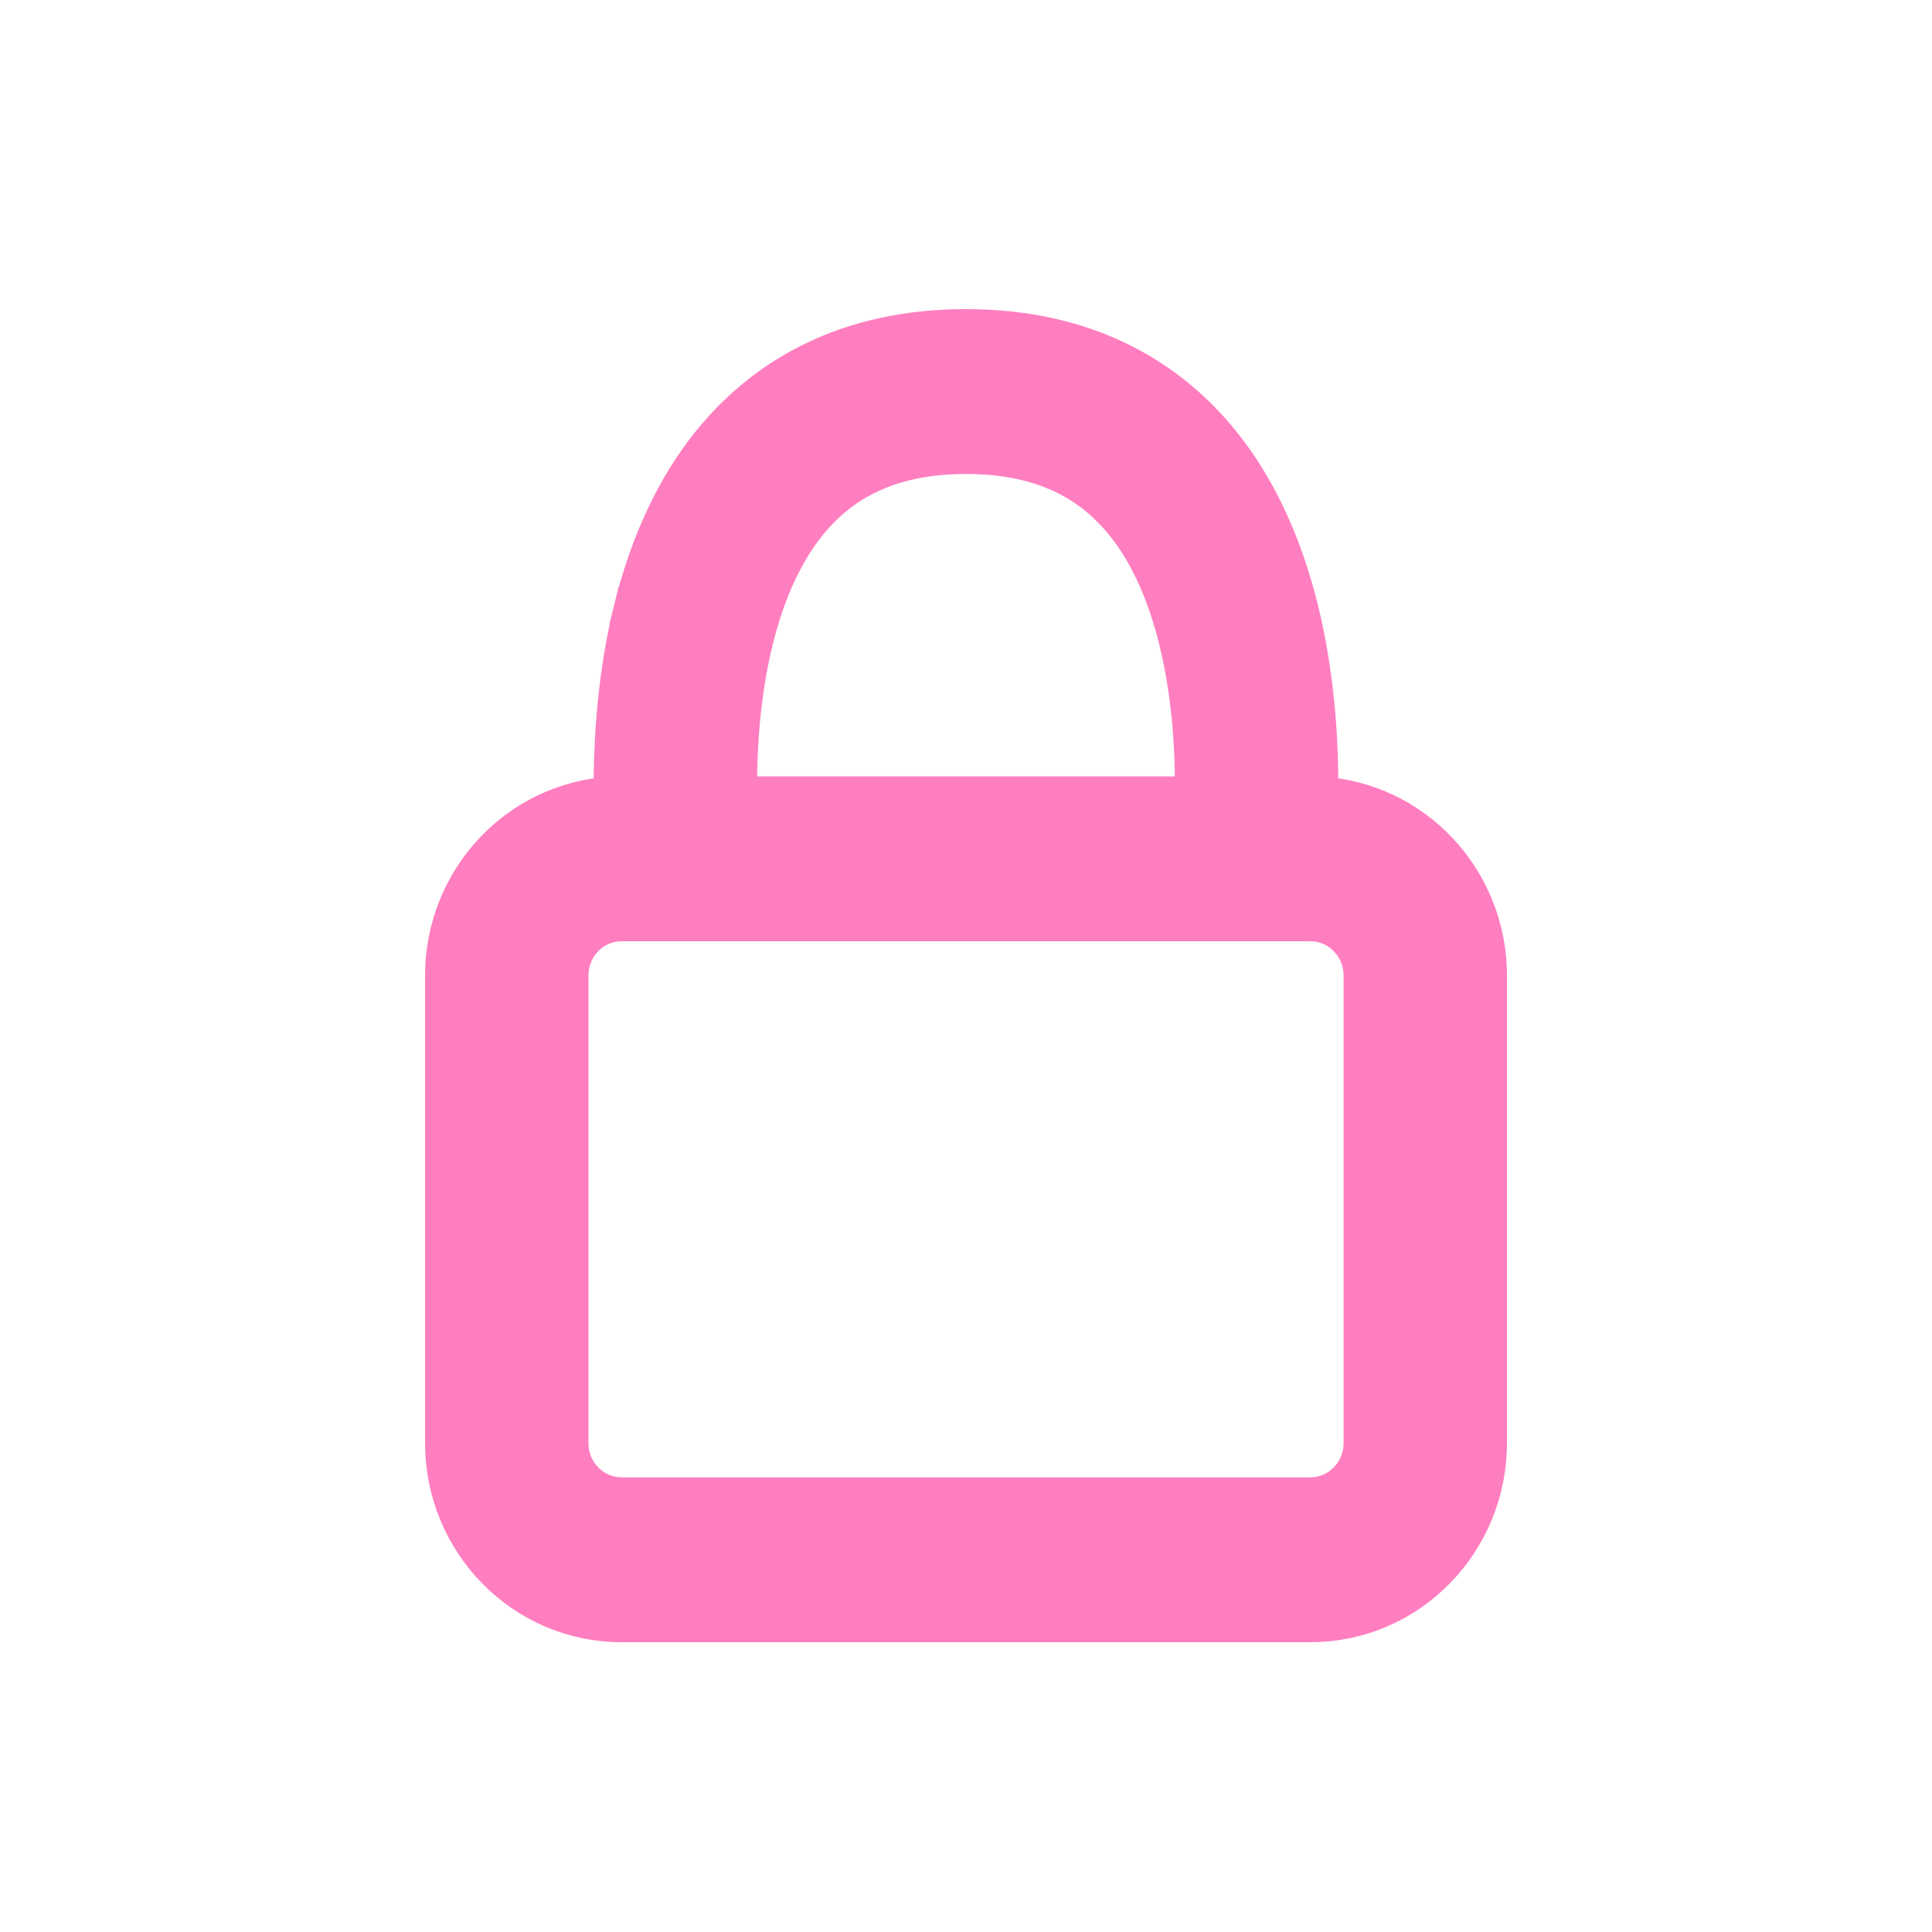 <svg width="50" height="50" viewBox="0 0 50 50" fill="none" xmlns="http://www.w3.org/2000/svg">
<path d="M30.491 16.575L30.491 16.575C30.82 17.913 30.907 19.282 30.907 20.337C30.907 20.425 30.907 20.51 30.905 20.593H19.095C19.093 20.51 19.093 20.425 19.093 20.337C19.093 19.282 19.18 17.913 19.509 16.575C19.841 15.226 20.388 14.025 21.223 13.175L21.223 13.175C22.015 12.369 23.174 11.767 25 11.767C26.826 11.767 27.985 12.369 28.777 13.175L29.117 12.841L28.777 13.175C29.612 14.025 30.159 15.226 30.491 16.575ZM33.624 15.786L33.624 15.786C33.212 14.112 32.46 12.289 31.066 10.871C29.63 9.41 27.63 8.5 25 8.5C22.369 8.5 20.37 9.41 18.934 10.871C17.54 12.289 16.788 14.112 16.376 15.786L16.862 15.905L16.376 15.786C15.962 17.47 15.864 19.125 15.864 20.337C15.864 20.426 15.865 20.514 15.866 20.598C13.428 20.715 11.5 22.761 11.5 25.25V37.343C11.5 39.907 13.545 42 16.086 42H33.914C36.455 42 38.5 39.907 38.5 37.343V25.25C38.5 22.761 36.572 20.715 34.134 20.598C34.135 20.514 34.136 20.426 34.136 20.337C34.136 19.125 34.038 17.47 33.624 15.786ZM14.729 25.25C14.729 24.474 15.344 23.86 16.086 23.86H33.914C34.656 23.86 35.272 24.474 35.272 25.25V37.343C35.272 38.119 34.656 38.733 33.914 38.733H16.086C15.344 38.733 14.729 38.119 14.729 37.343V25.25Z" fill="#FF7EBF" stroke="#FF7EBF"/>
</svg>
